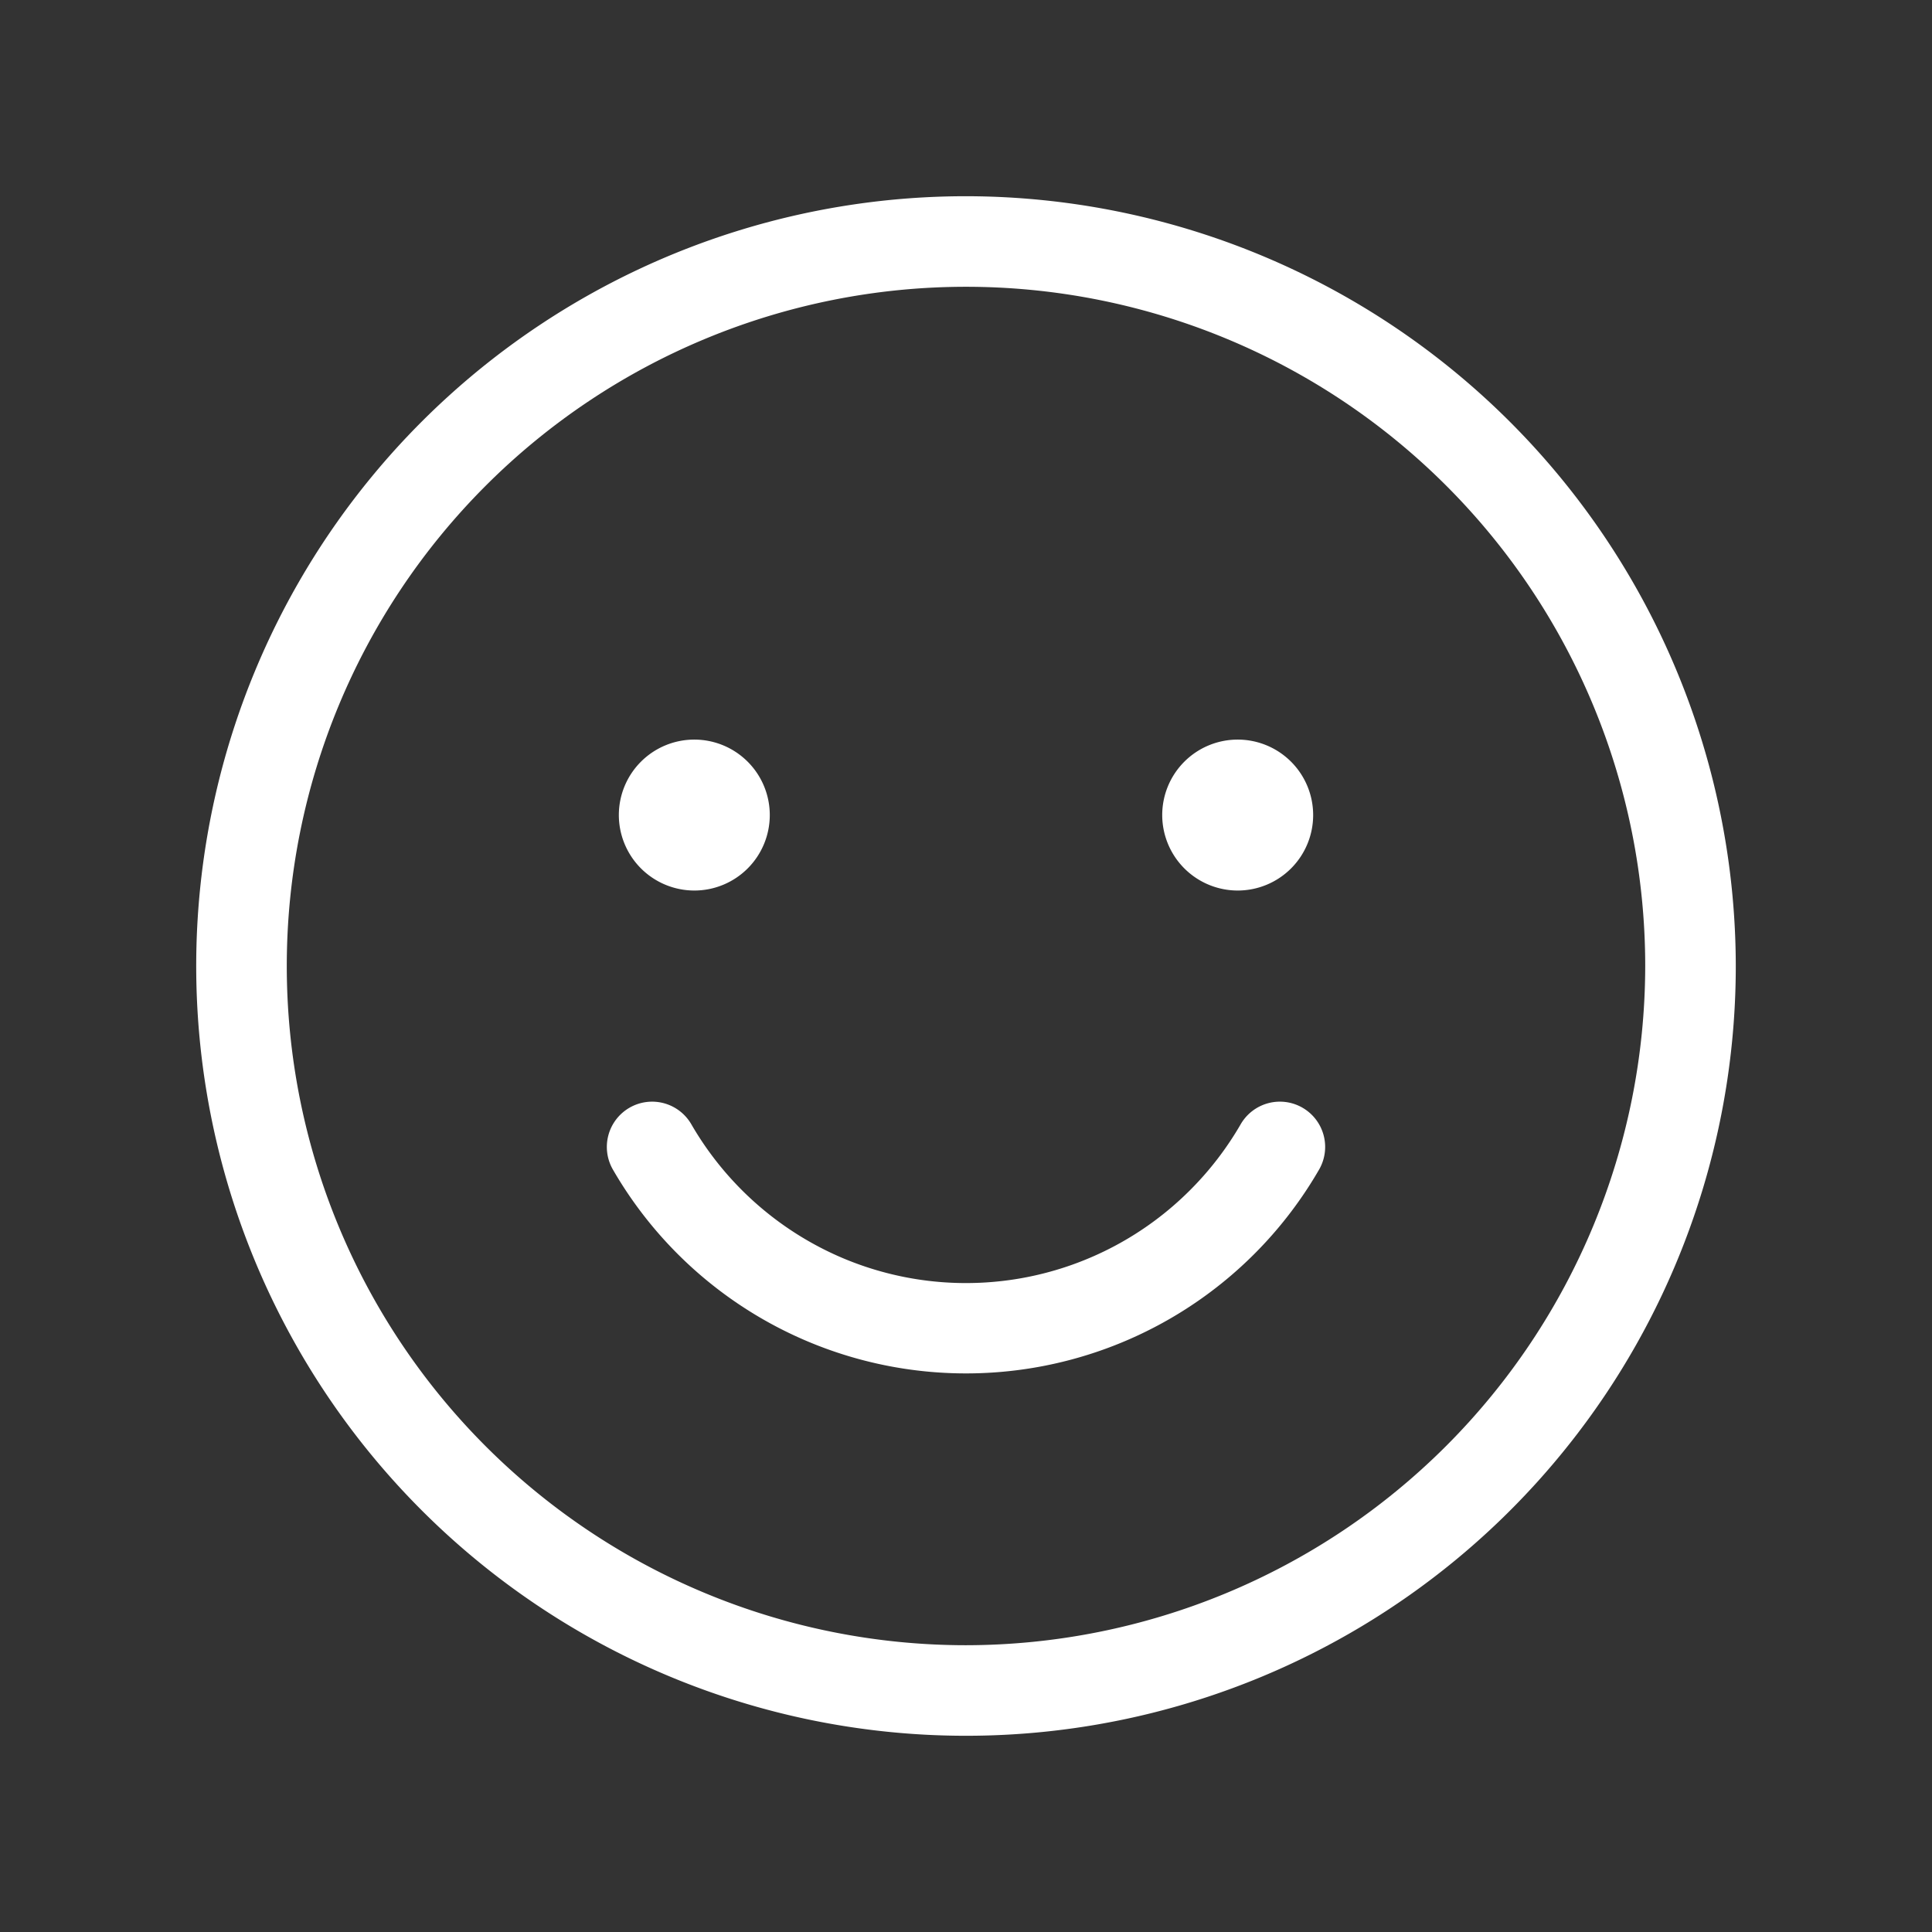 <svg id="Flat" xmlns="http://www.w3.org/2000/svg" viewBox="0 0 256 256" fill="white">
  <rect x="0" y="0" width="256" height="256" fill="#333333" stroke="none"/>
  <path d="M128,26A102,102,0,1,0,230,128,102.115,102.115,0,0,0,128,26Zm0,192a90,90,0,1,1,90-90A90.102,90.102,0,0,1,128,218Zm46.771-63a54.027,54.027,0,0,1-93.543.001,6,6,0,1,1,10.387-6.009,42.204,42.204,0,0,0,20.038,17.706,41.958,41.958,0,0,0,46.045-9.004,42.184,42.184,0,0,0,6.687-8.703,6,6,0,1,1,10.387,6.009ZM82,108a10,10,0,1,1,10,10A10.011,10.011,0,0,1,82,108Zm72,0a10,10,0,1,1,10,10A10.011,10.011,0,0,1,154,108Z"/>
</svg>
